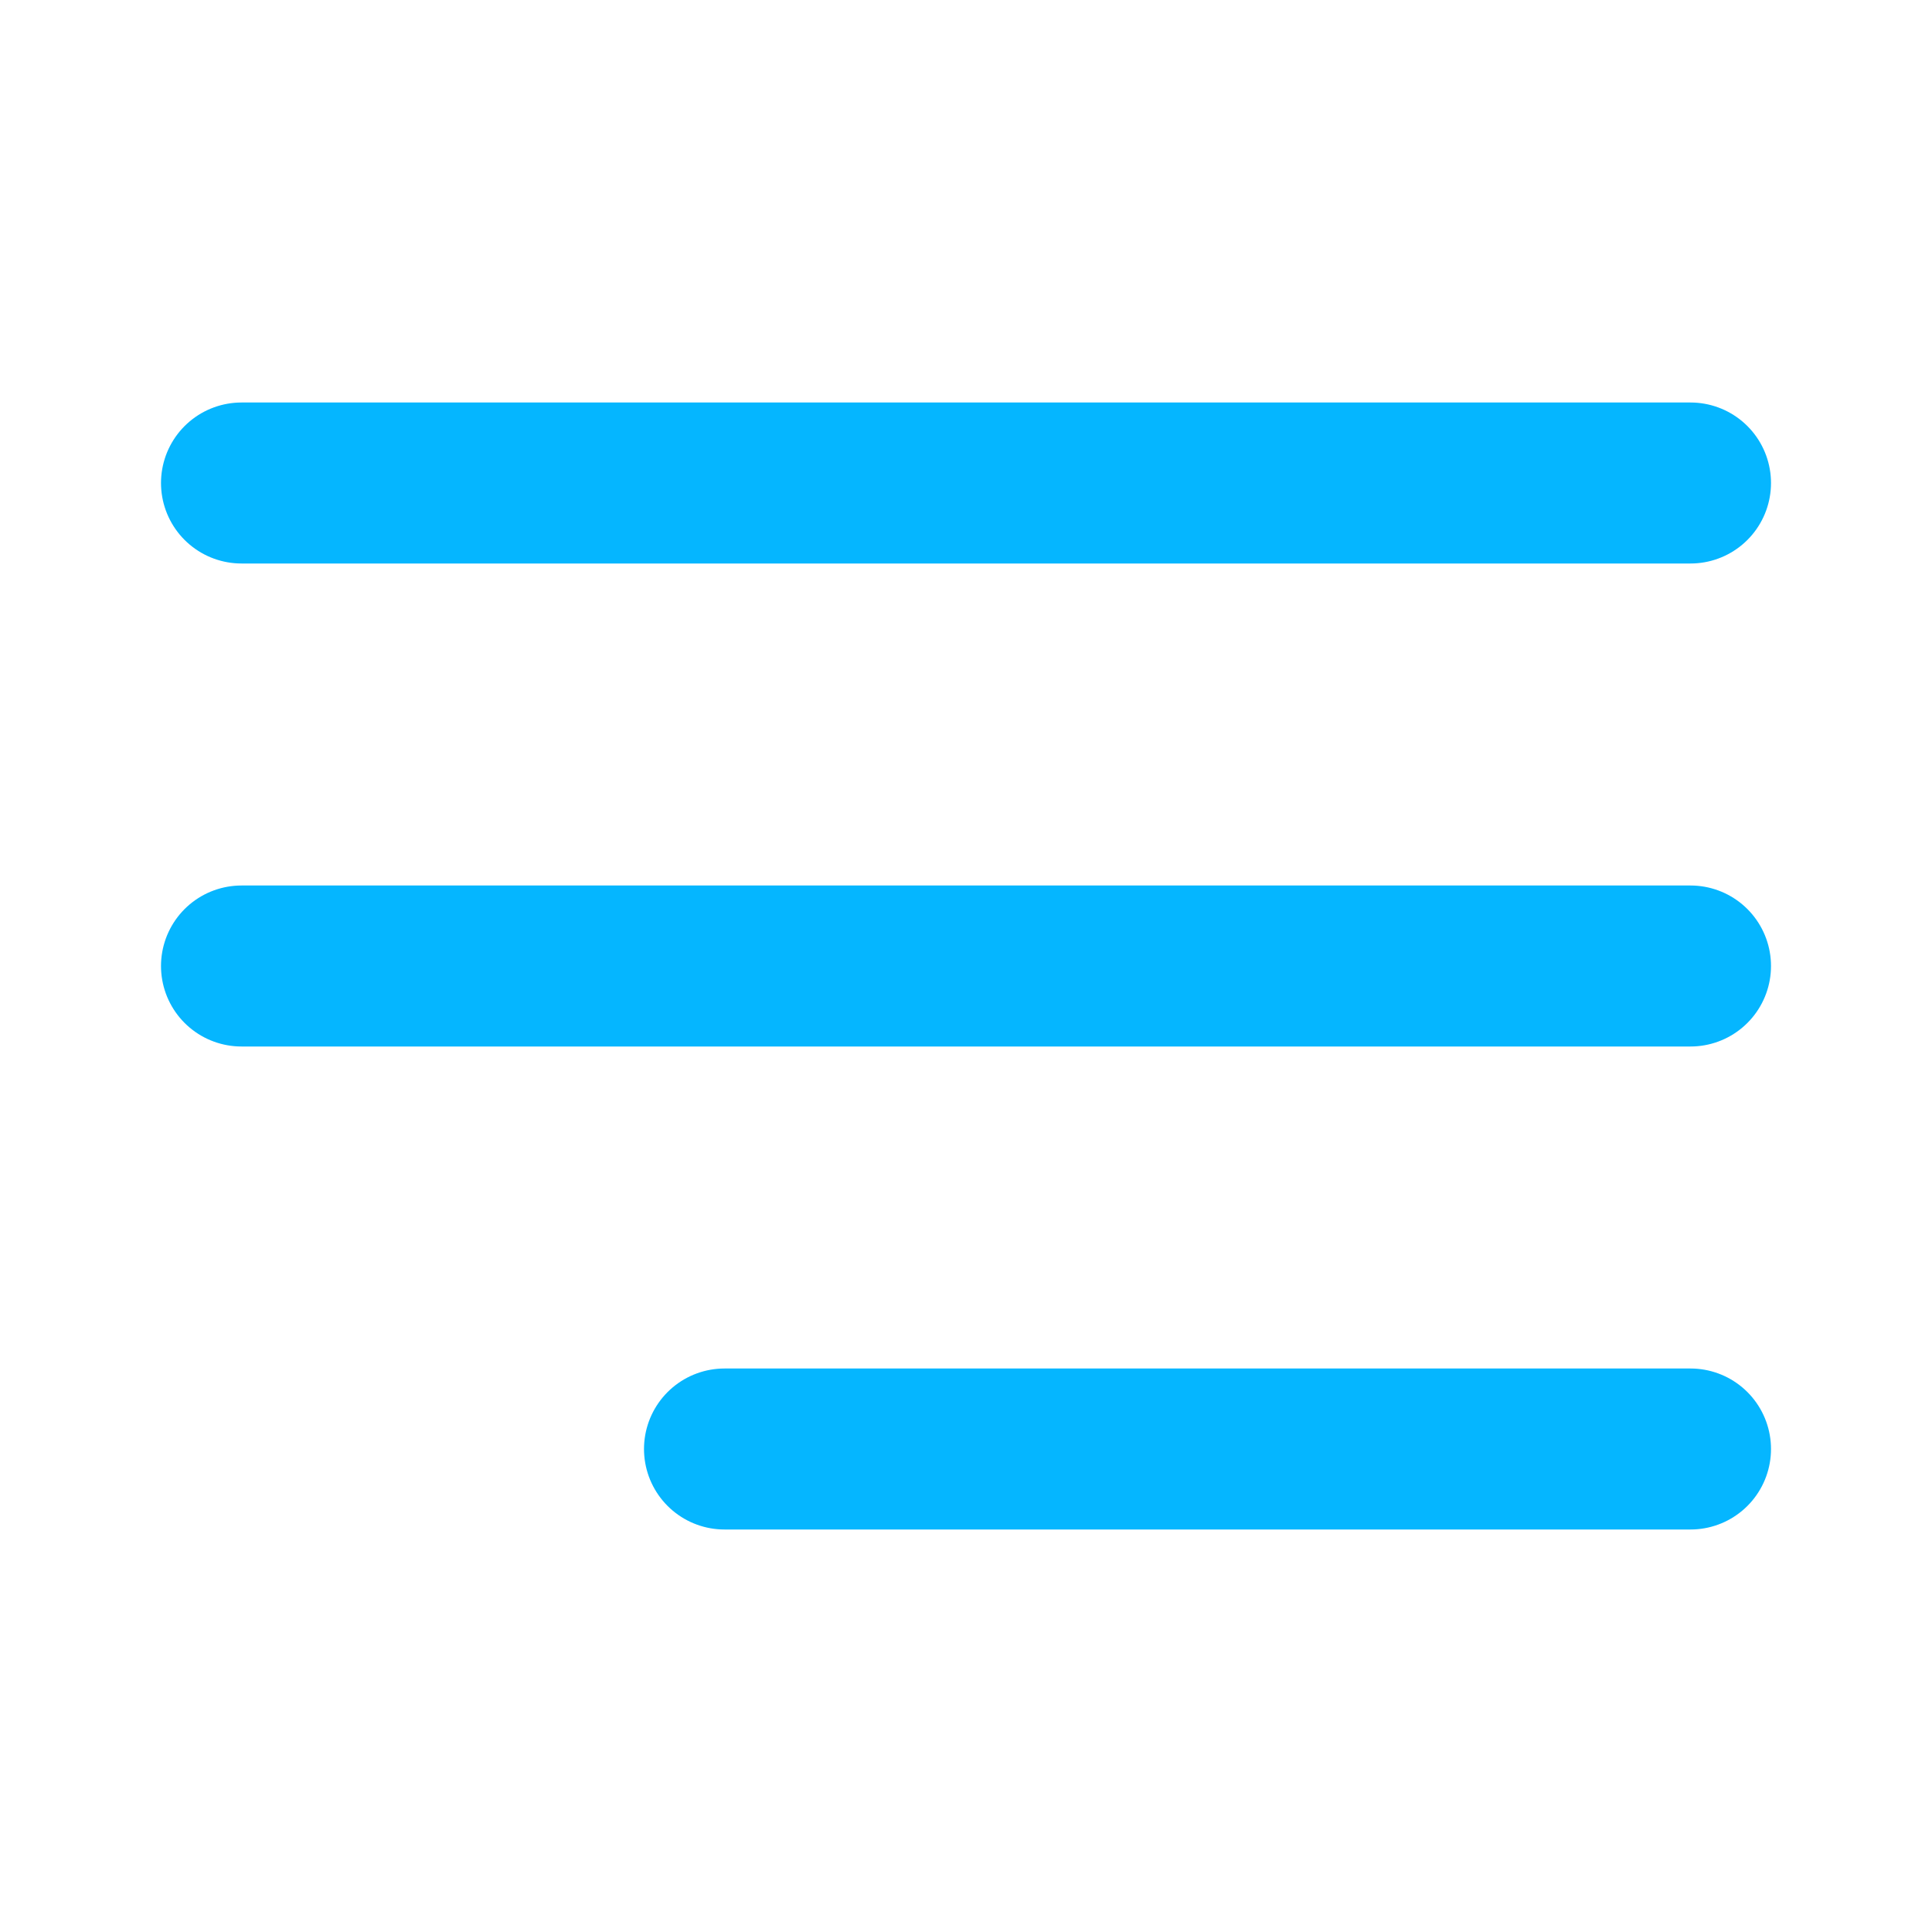 <?xml version="1.0" encoding="UTF-8"?> <svg xmlns="http://www.w3.org/2000/svg" width="36" height="36" viewBox="0 0 36 36" fill="none"><path d="M4.5 18H31.5M4.5 9H31.5M13.5 27H31.5" stroke="#05B6FF" stroke-width="3" stroke-linecap="round" stroke-linejoin="round"></path></svg> 